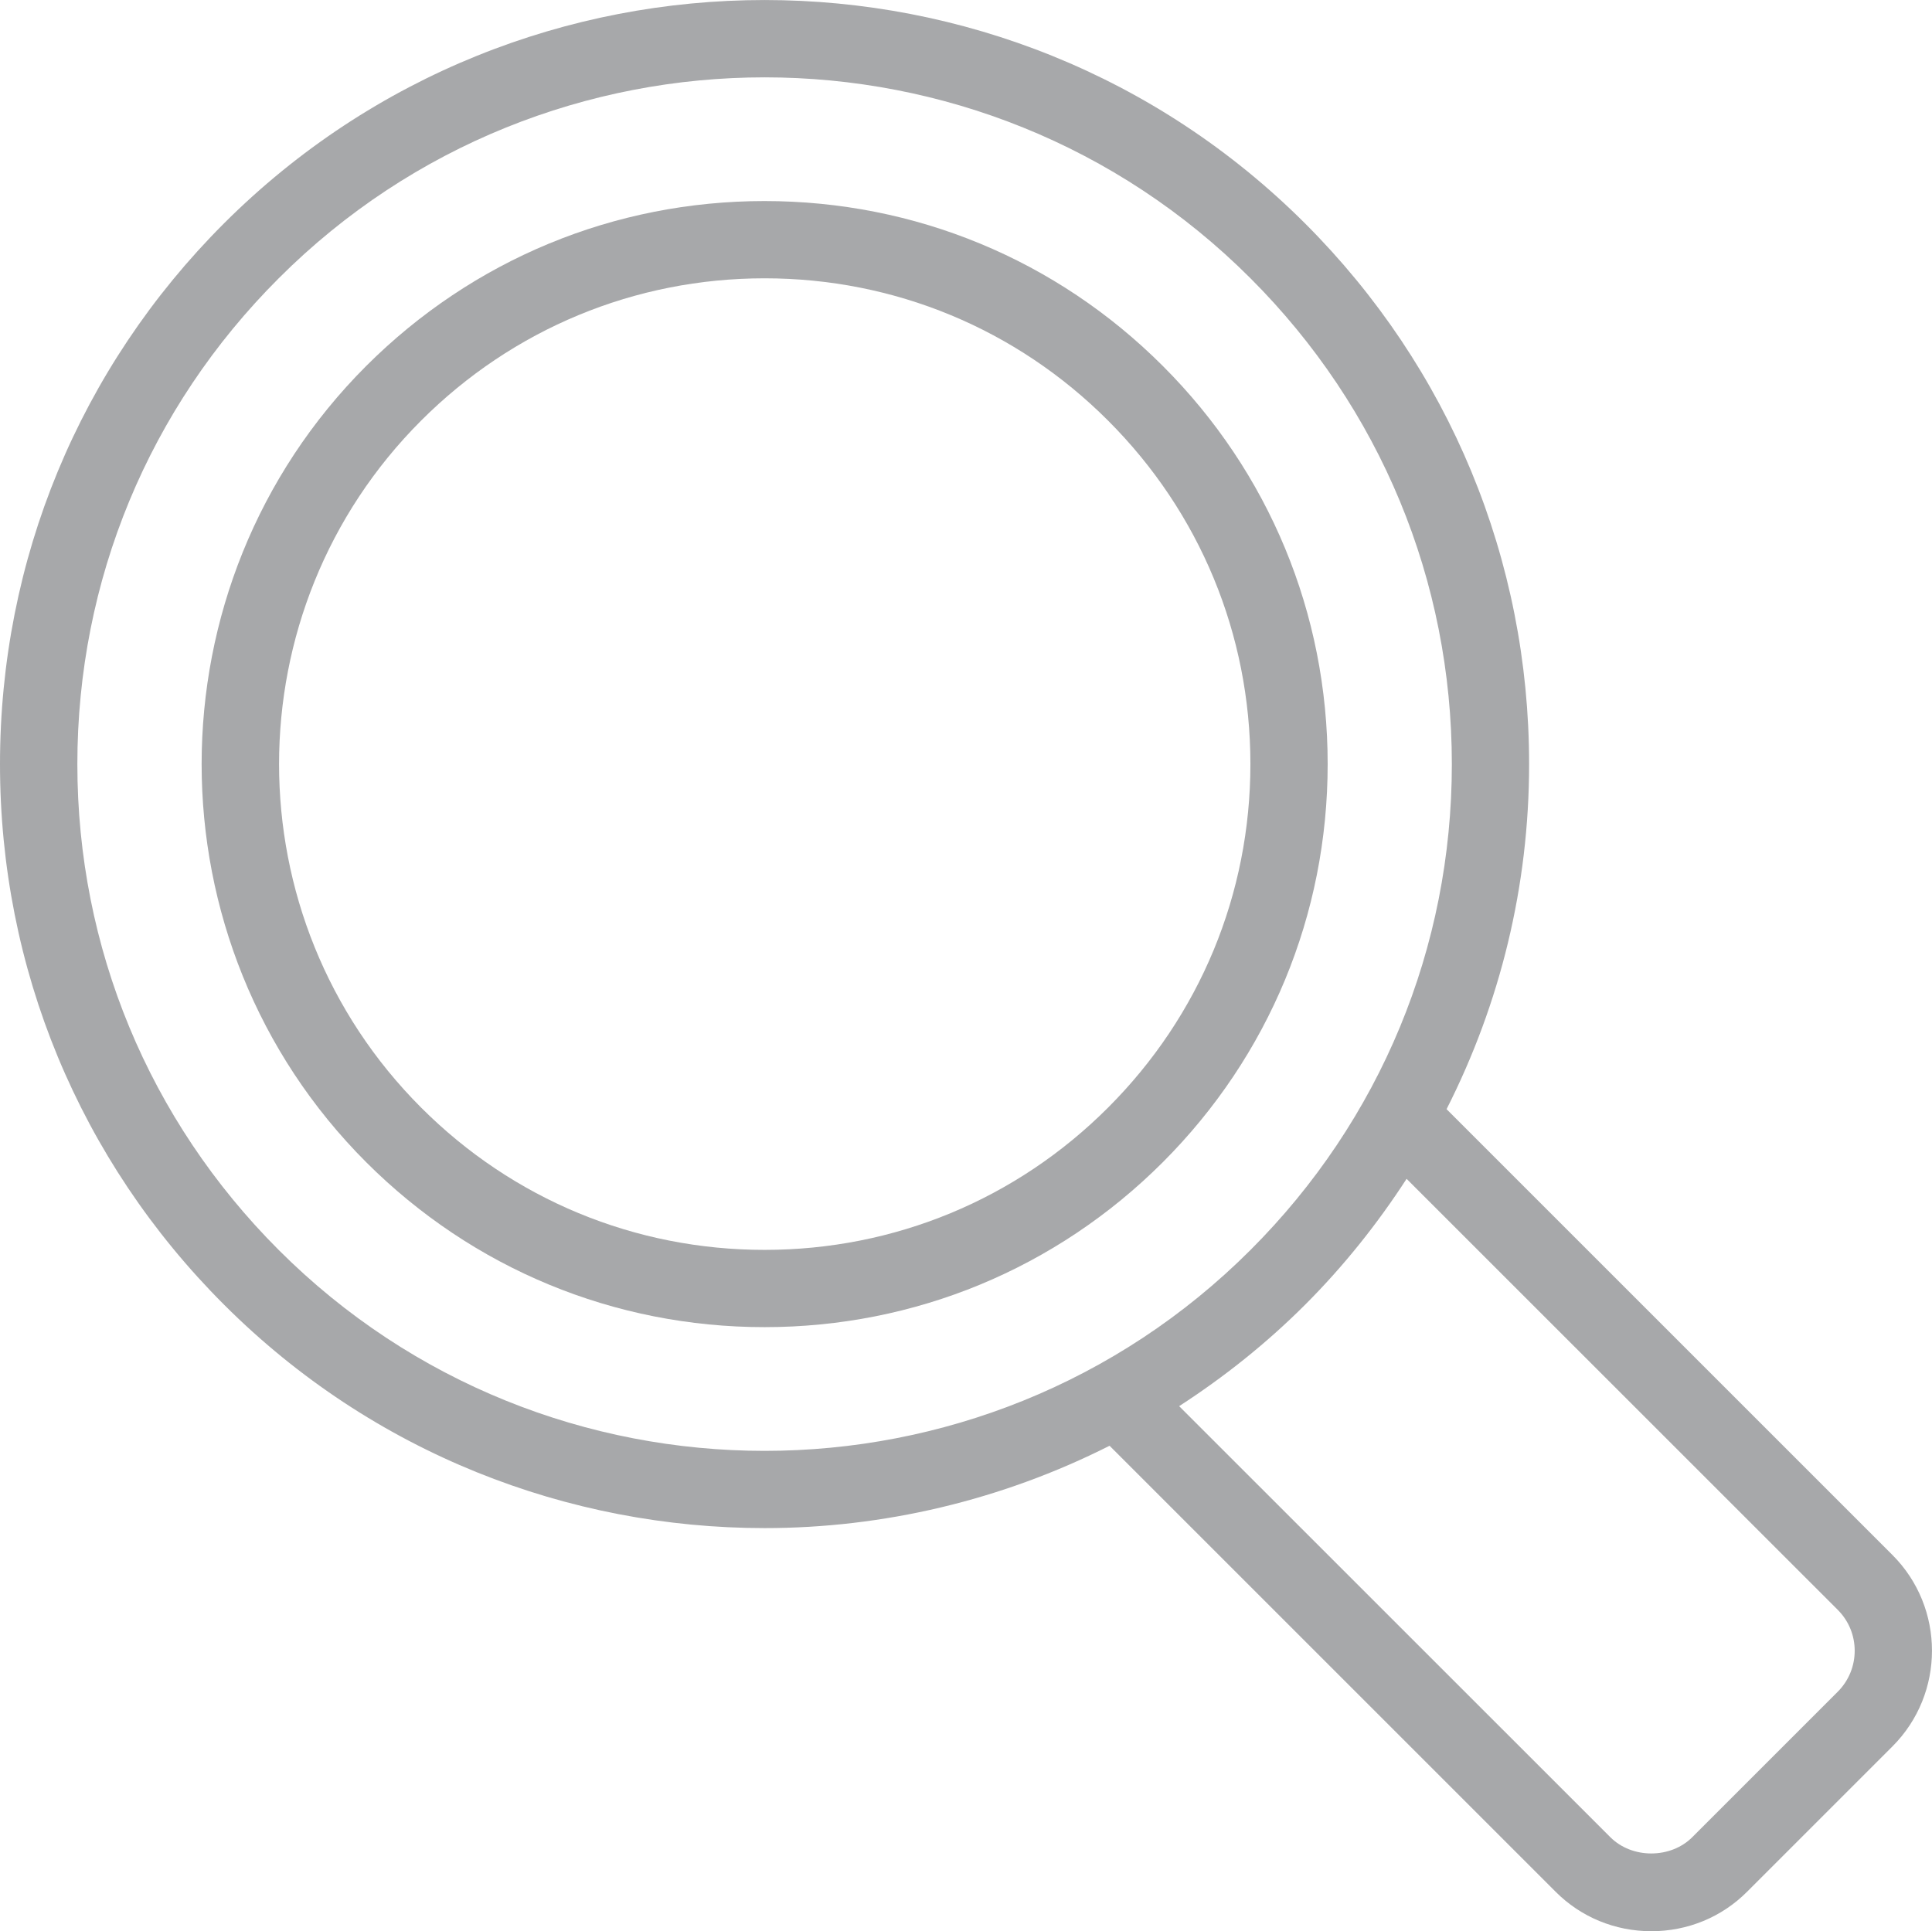 <?xml version="1.0" encoding="utf-8"?>
<!-- Generator: Adobe Illustrator 22.0.1, SVG Export Plug-In . SVG Version: 6.00 Build 0)  -->
<svg version="1.1" xmlns="http://www.w3.org/2000/svg" xmlns:xlink="http://www.w3.org/1999/xlink" x="0px" y="0px"
	 viewBox="0 0 20.879 20.874" enable-background="new 0 0 20.879 20.874" xml:space="preserve">
<g id="Grid_Template">
	<g id="_x3C_Guides_x3E_">
	</g>
</g>
<g id="COPYRIGHT__x40_CASGRAPHIC">
	<g id="BOOTSTRAP__Grid_options">
		<g>
			<path fill="#A7A8AA" d="M12.566,3.955L12.566,3.955c-1.149-1.149-2.678-1.782-4.304-1.782c-1.625,0-3.153,0.633-4.304,1.782
				c-2.372,2.373-2.372,6.234,0,8.607c1.15,1.149,2.679,1.782,4.304,1.782c1.626,0,3.154-0.633,4.304-1.782
				c1.149-1.15,1.782-2.678,1.782-4.304S13.716,5.104,12.566,3.955z M11.975,11.971c-0.991,0.992-2.31,1.538-3.712,1.538
				s-2.721-0.546-3.712-1.538c-2.047-2.047-2.047-5.378,0-7.425c0.991-0.991,2.31-1.538,3.712-1.538s2.721,0.546,3.712,1.538l0,0
				c0.992,0.992,1.538,2.311,1.538,3.712C13.513,9.661,12.967,10.979,11.975,11.971z"/>
			<path fill="#A7A8AA" d="M20.452,16.807l-4.819-4.819c0.58-1.143,0.892-2.411,0.892-3.729c0-2.207-0.859-4.282-2.42-5.843
				c-3.223-3.221-8.463-3.221-11.686,0C0.859,3.976,0,6.052,0,8.259S0.859,12.54,2.42,14.1c1.611,1.611,3.727,2.416,5.843,2.416
				c1.28,0,2.559-0.3,3.728-0.89l4.82,4.82c0.275,0.276,0.644,0.427,1.035,0.427s0.76-0.151,1.035-0.427l1.571-1.571
				C21.021,18.305,21.021,17.377,20.452,16.807z M3.012,13.51c-1.403-1.403-2.176-3.268-2.176-5.251
				c0-1.984,0.772-3.849,2.176-5.251c1.447-1.448,3.35-2.172,5.251-2.172s3.804,0.724,5.251,2.172
				c1.403,1.403,2.176,3.268,2.176,5.251c0,1.983-0.772,3.848-2.176,5.251C10.619,16.405,5.906,16.405,3.012,13.51z M19.86,18.285
				l-1.571,1.571c-0.234,0.235-0.652,0.236-0.887,0l-4.659-4.658c0.482-0.312,0.94-0.675,1.362-1.097
				c0.418-0.418,0.782-0.876,1.096-1.36l4.658,4.657C20.105,17.642,20.105,18.04,19.86,18.285z"/>
		</g>
	</g>
</g>
<g id="Layer_4">
</g>
<g id="Layer_5">
</g>
</svg>
